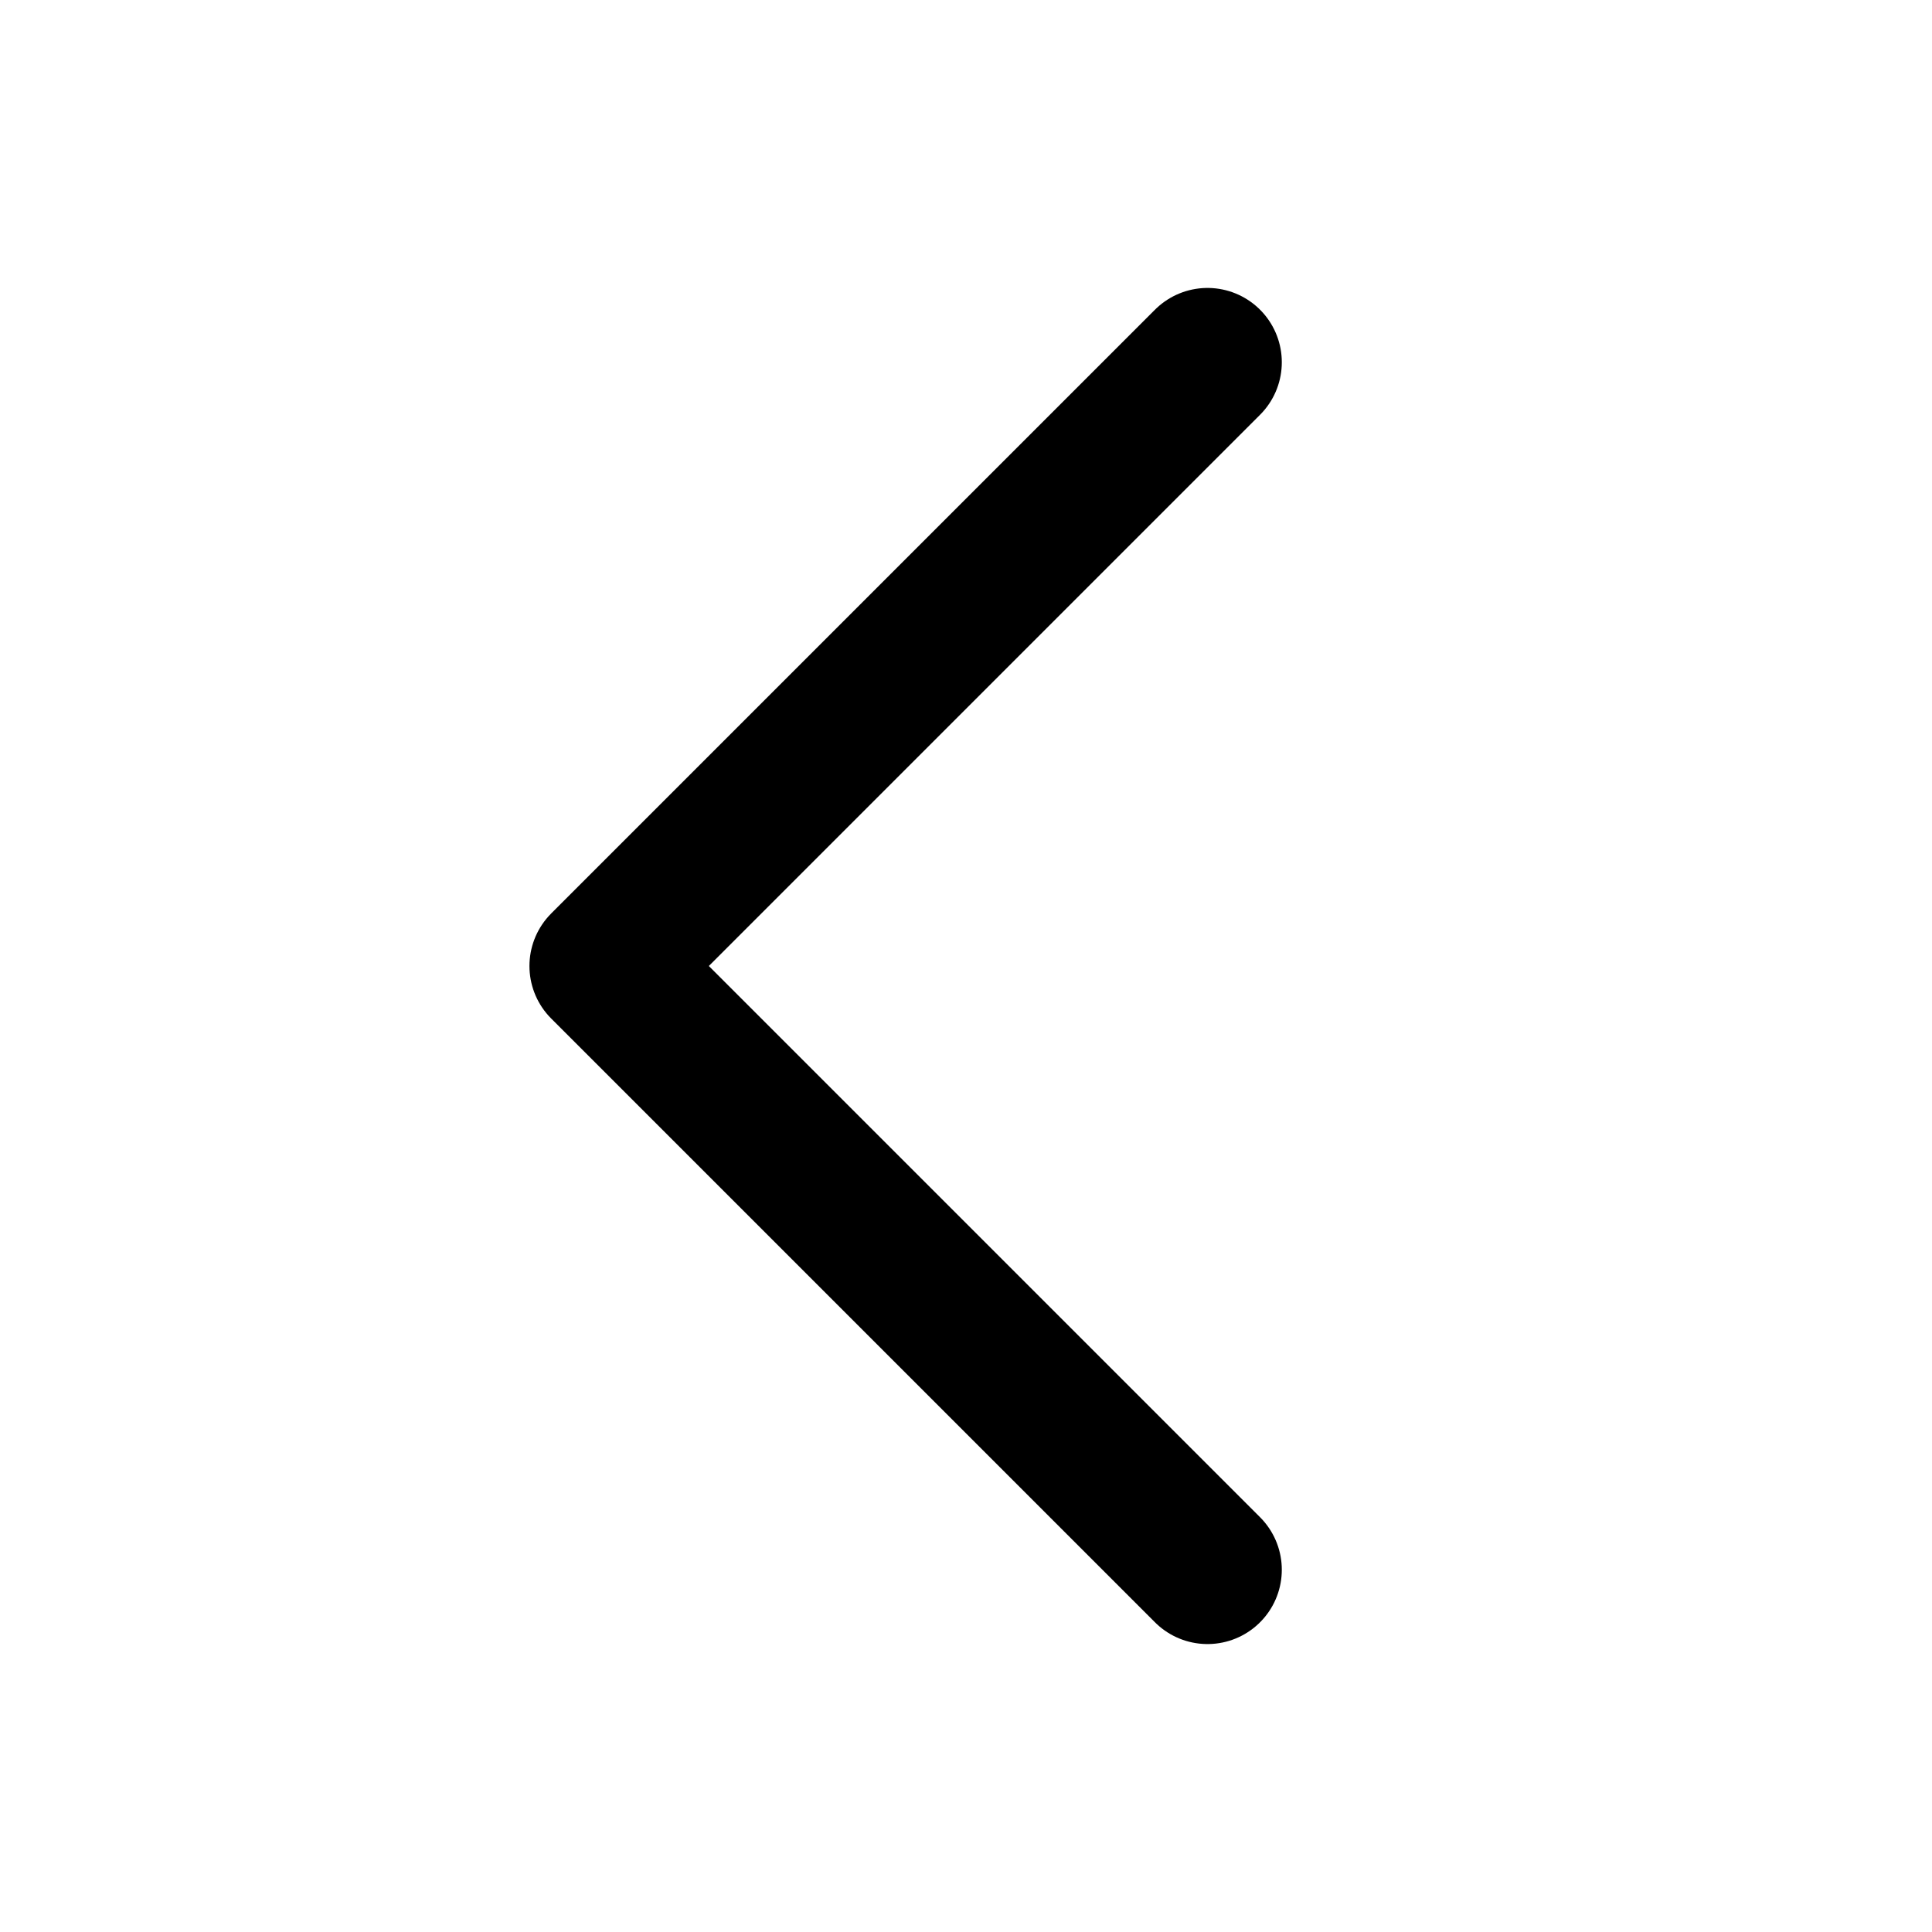 <svg width="26" height="26" viewBox="0 0 26 26" fill="none" xmlns="http://www.w3.org/2000/svg">
<path d="M16.25 21.125L8.125 13L16.25 4.875" stroke="black" stroke-width="2" stroke-linecap="round" stroke-linejoin="round"/>
</svg>
